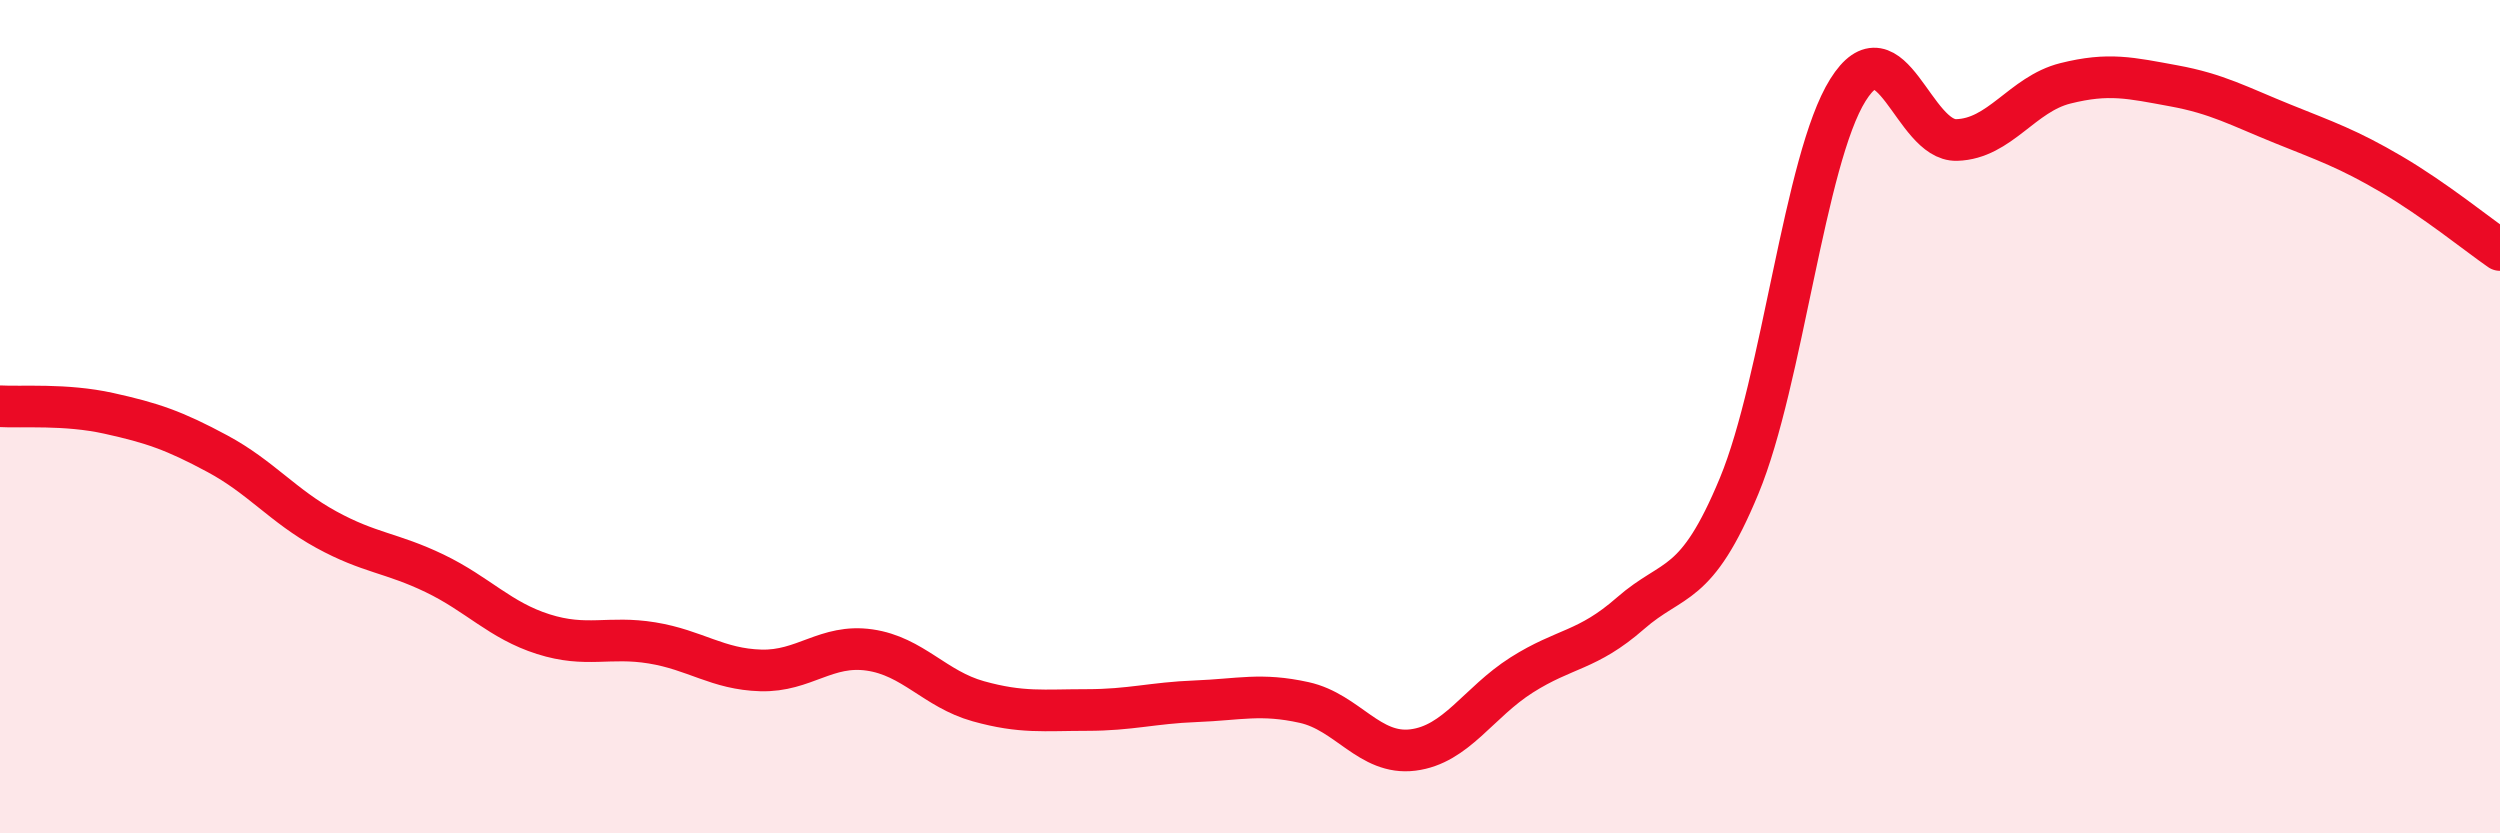 
    <svg width="60" height="20" viewBox="0 0 60 20" xmlns="http://www.w3.org/2000/svg">
      <path
        d="M 0,9.75 C 0.52,9.78 1.57,9.69 2.61,9.92 C 3.65,10.15 4.18,10.33 5.22,10.89 C 6.26,11.45 6.79,12.14 7.83,12.71 C 8.87,13.28 9.39,13.26 10.43,13.76 C 11.47,14.26 12,14.89 13.04,15.22 C 14.08,15.55 14.61,15.26 15.65,15.43 C 16.69,15.6 17.22,16.06 18.26,16.09 C 19.3,16.12 19.83,15.45 20.87,15.6 C 21.91,15.75 22.44,16.54 23.48,16.83 C 24.52,17.12 25.05,17.04 26.09,17.04 C 27.13,17.04 27.66,16.87 28.7,16.83 C 29.74,16.79 30.26,16.63 31.3,16.86 C 32.34,17.09 32.87,18.13 33.91,18 C 34.95,17.87 35.48,16.86 36.52,16.2 C 37.56,15.54 38.09,15.63 39.13,14.72 C 40.17,13.81 40.7,14.17 41.74,11.66 C 42.78,9.15 43.31,3.82 44.35,2.16 C 45.39,0.5 45.92,3.39 46.96,3.36 C 48,3.33 48.53,2.26 49.57,2 C 50.61,1.74 51.13,1.87 52.17,2.06 C 53.21,2.25 53.74,2.55 54.78,2.97 C 55.82,3.39 56.35,3.57 57.39,4.18 C 58.43,4.79 59.48,5.64 60,6L60 20L0 20Z"
        fill="#EB0A25"
        opacity="0.1"
        stroke-linecap="round"
        stroke-linejoin="round"
      />
      <path
        d="M 0,9.75 C 0.52,9.78 1.57,9.69 2.61,9.92 C 3.65,10.15 4.18,10.33 5.22,10.89 C 6.26,11.45 6.79,12.14 7.83,12.71 C 8.87,13.28 9.39,13.26 10.43,13.76 C 11.47,14.26 12,14.89 13.04,15.22 C 14.08,15.55 14.61,15.26 15.65,15.43 C 16.69,15.6 17.22,16.06 18.26,16.09 C 19.3,16.12 19.83,15.45 20.87,15.6 C 21.91,15.75 22.44,16.54 23.48,16.83 C 24.52,17.12 25.05,17.04 26.09,17.04 C 27.13,17.04 27.66,16.87 28.7,16.83 C 29.74,16.79 30.26,16.63 31.3,16.86 C 32.34,17.09 32.87,18.13 33.91,18 C 34.95,17.87 35.48,16.86 36.52,16.2 C 37.56,15.54 38.09,15.63 39.13,14.72 C 40.17,13.81 40.7,14.17 41.74,11.66 C 42.78,9.15 43.31,3.82 44.35,2.16 C 45.39,0.5 45.92,3.39 46.96,3.36 C 48,3.33 48.53,2.26 49.57,2 C 50.61,1.74 51.13,1.87 52.17,2.06 C 53.21,2.25 53.74,2.55 54.78,2.97 C 55.82,3.39 56.35,3.57 57.39,4.18 C 58.43,4.79 59.48,5.64 60,6"
        stroke="#EB0A25"
        stroke-width="1"
        fill="none"
        stroke-linecap="round"
        stroke-linejoin="round"
      />
    </svg>
  
